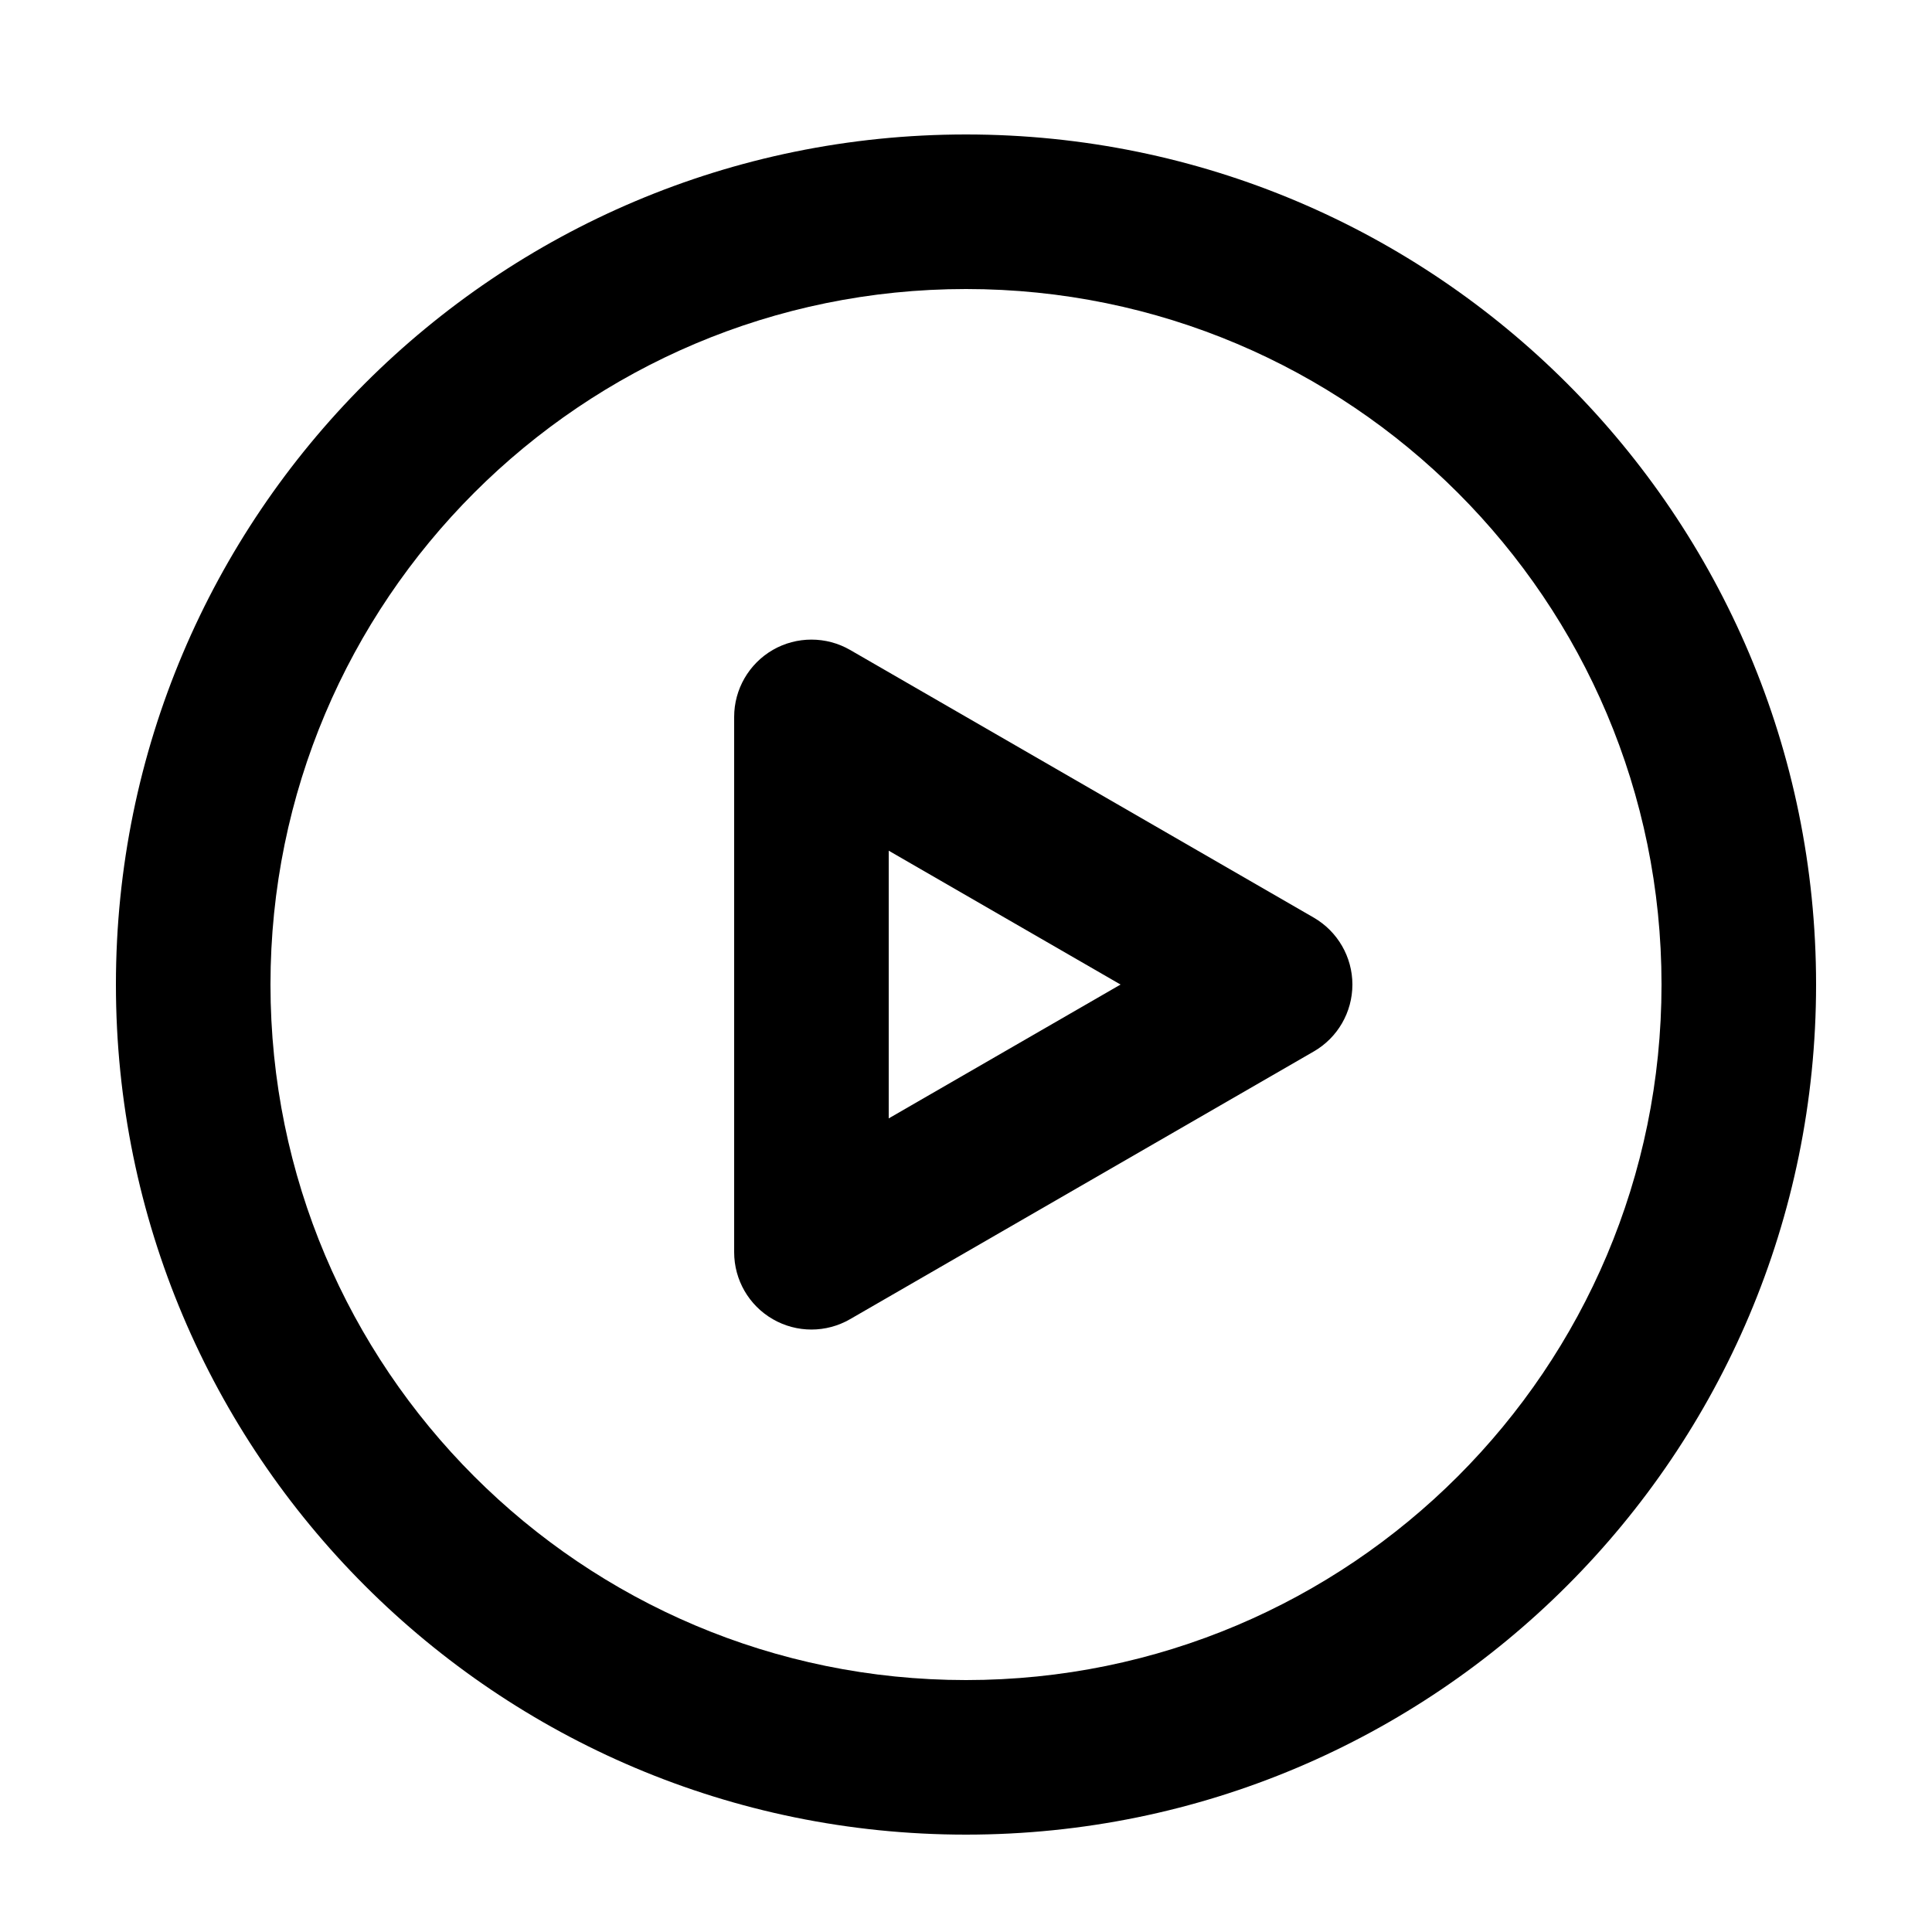 <svg width="25" height="25" viewBox="0 0 25 25" fill="none" xmlns="http://www.w3.org/2000/svg">
<g id="icon-park-outline:play">
<g id="Group">
<path id="Vector (Stroke)" fill-rule="evenodd" clip-rule="evenodd" d="M1.5 12.74C1.5 6.665 6.425 1.74 12.5 1.74C18.575 1.74 23.5 6.665 23.5 12.74C23.5 18.816 18.575 23.74 12.5 23.74C6.425 23.74 1.5 18.816 1.5 12.74ZM12.5 3.74C7.529 3.74 3.5 7.77 3.5 12.74C3.5 17.711 7.529 21.74 12.5 21.74C17.471 21.74 21.5 17.711 21.5 12.74C21.5 7.77 17.471 3.74 12.5 3.74Z" fill="black"/>
<path id="Vector (Stroke)_2" fill-rule="evenodd" clip-rule="evenodd" d="M10 8.41C10.309 8.232 10.691 8.232 11 8.41L14 10.142L17 11.874C17.309 12.053 17.5 12.383 17.5 12.74C17.5 13.098 17.309 13.428 17 13.606L11 17.07C10.691 17.249 10.309 17.249 10 17.07C9.691 16.892 9.5 16.562 9.5 16.204V9.276C9.5 8.919 9.691 8.589 10 8.41ZM11.5 11.008V14.472L14.5 12.74L11.5 11.008Z" fill="black"/>
</g>
</g>
</svg>
